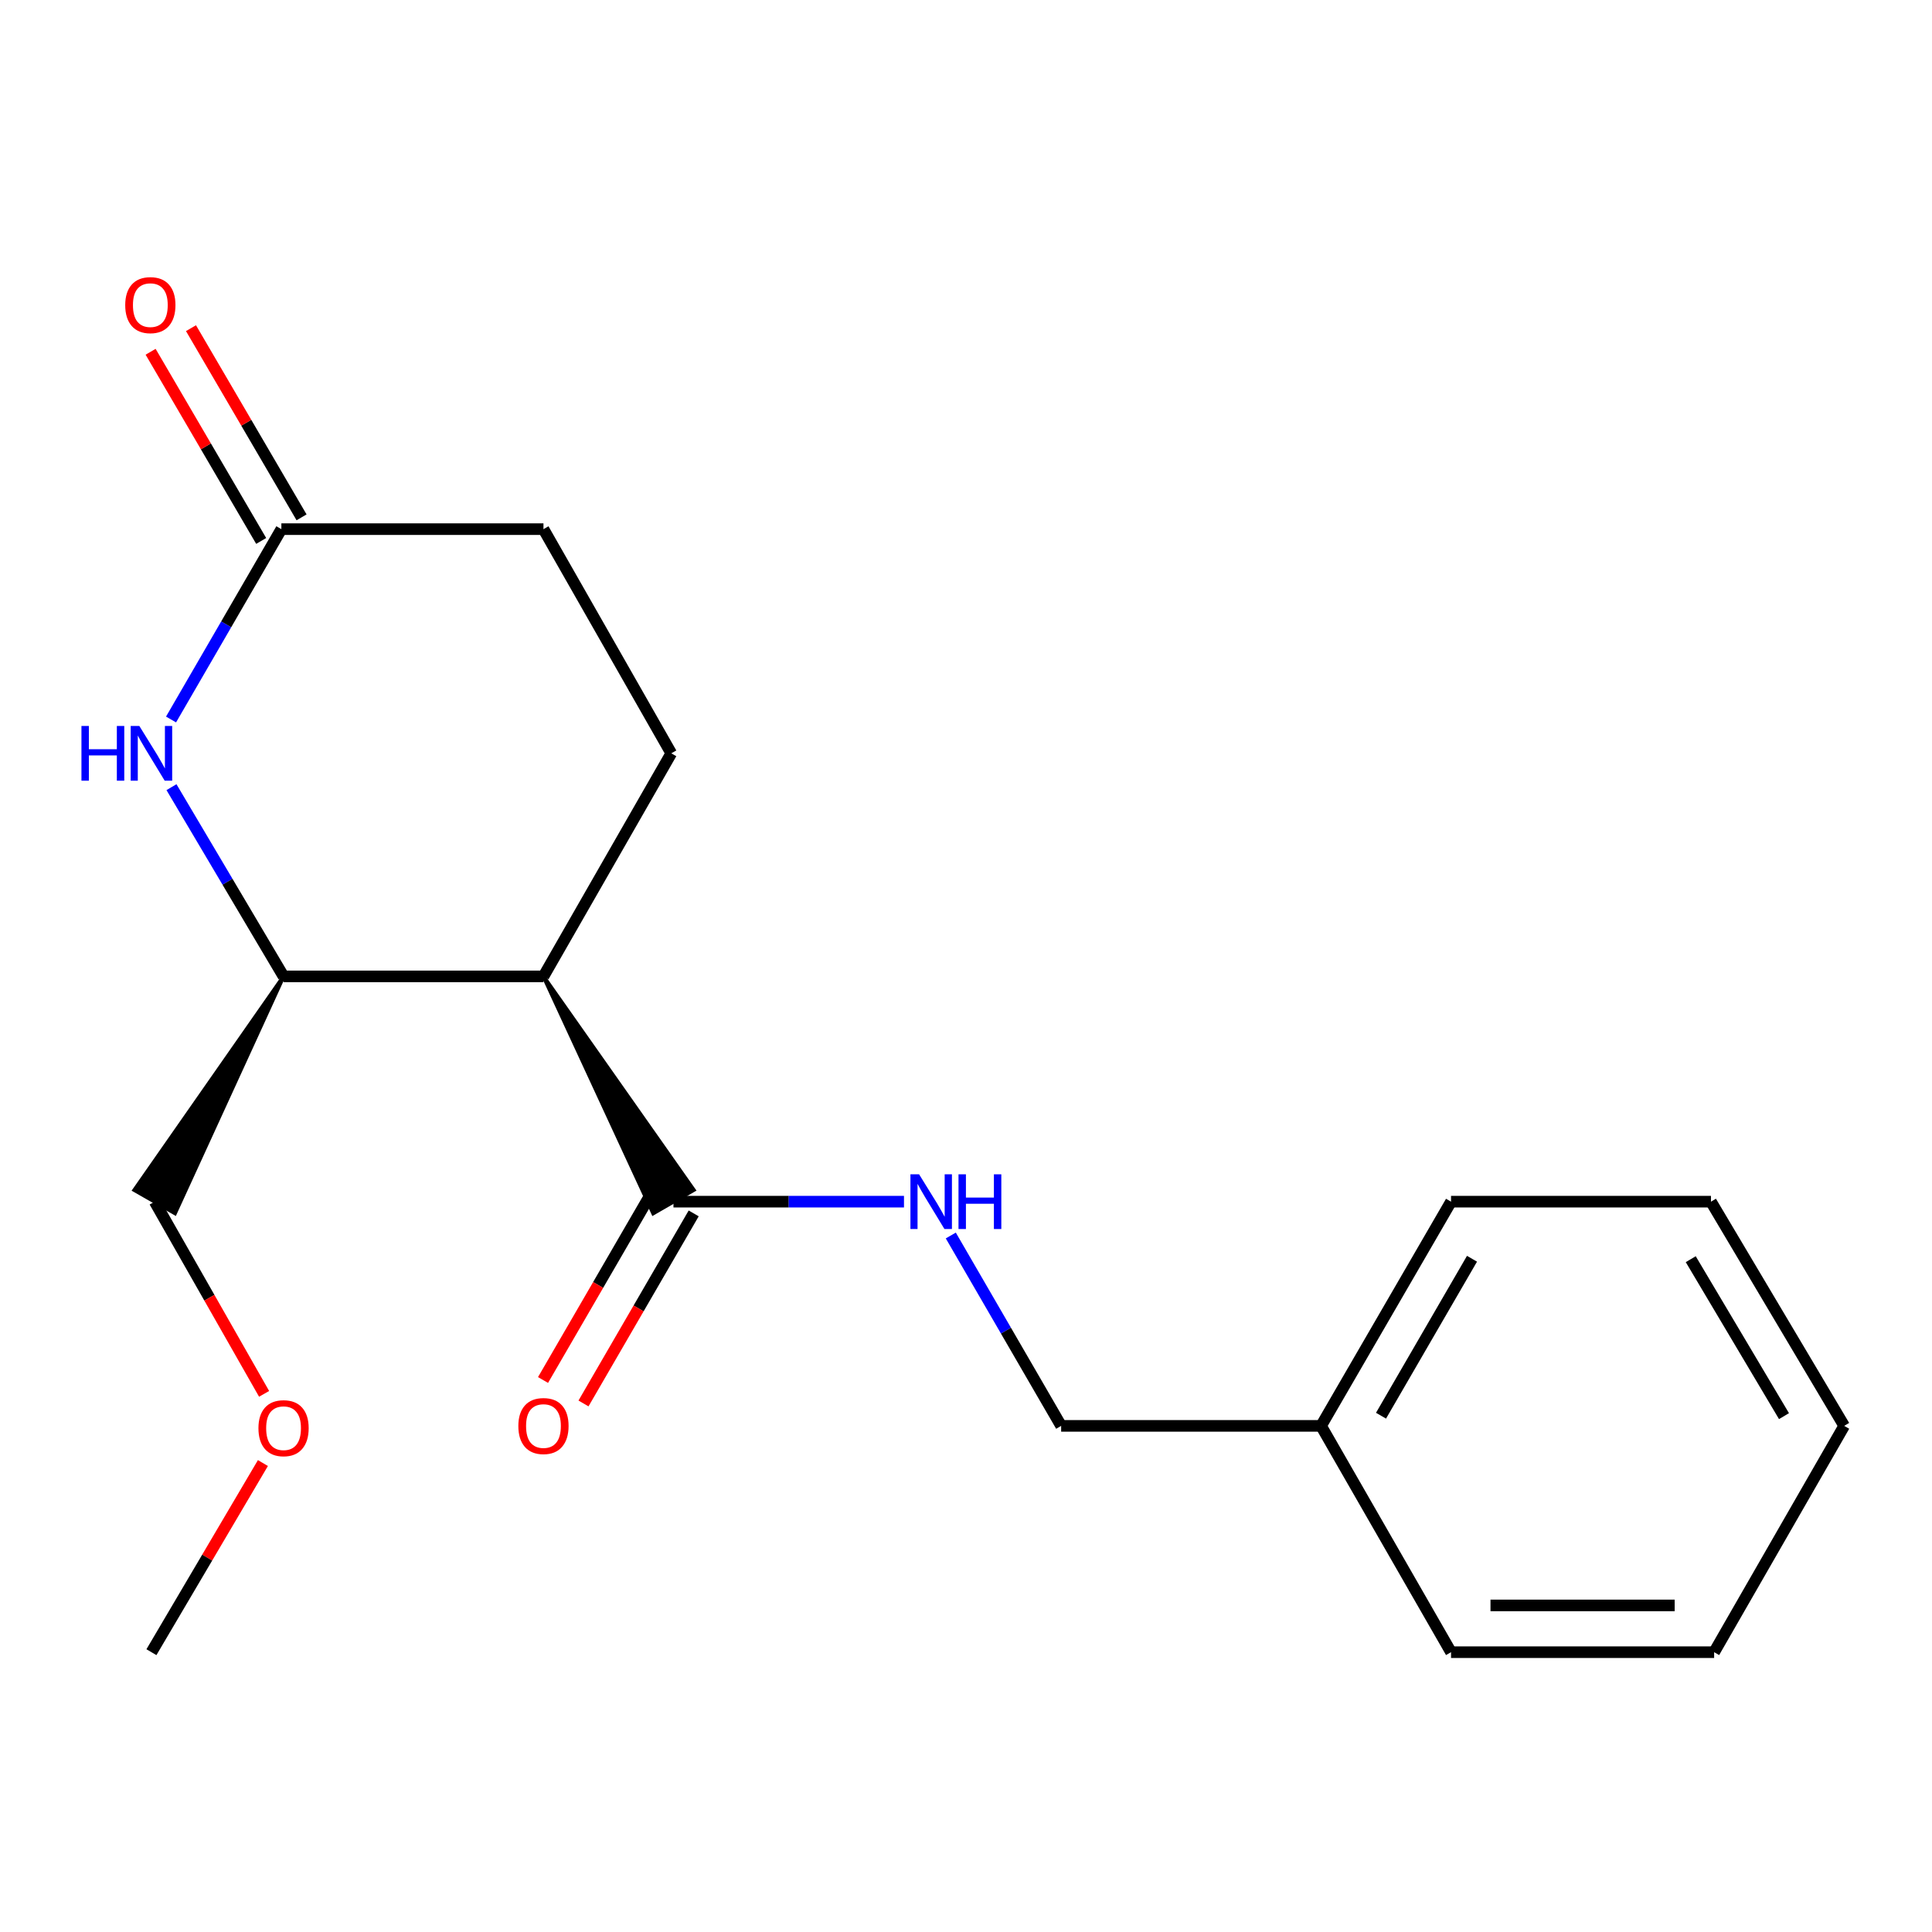 <?xml version='1.0' encoding='iso-8859-1'?>
<svg version='1.1' baseProfile='full'
              xmlns='http://www.w3.org/2000/svg'
                      xmlns:rdkit='http://www.rdkit.org/xml'
                      xmlns:xlink='http://www.w3.org/1999/xlink'
                  xml:space='preserve'
width='1000px' height='1000px' viewBox='0 0 1000 1000'>
<!-- END OF HEADER -->
<rect style='opacity:1.0;fill:#FFFFFF;stroke:none' width='1000' height='1000' x='0' y='0'> </rect>
<path class='bond-1' d='M 281.296,505.379 L 338.097,628.03 L 359.065,615.931 Z' style='fill:#000000;fill-rule:evenodd;fill-opacity:1;stroke:#000000;stroke-width:2px;stroke-linecap:butt;stroke-linejoin:miter;stroke-opacity:1;' />
<path class='bond-2' d='M 281.296,505.379 L 146.768,505.379' style='fill:none;fill-rule:evenodd;stroke:#000000;stroke-width:6px;stroke-linecap:butt;stroke-linejoin:miter;stroke-opacity:1' />
<path class='bond-4' d='M 281.296,505.379 L 347.451,389.921' style='fill:none;fill-rule:evenodd;stroke:#000000;stroke-width:6px;stroke-linecap:butt;stroke-linejoin:miter;stroke-opacity:1' />
<path class='bond-0' d='M 88.755,407.436 L 117.761,456.407' style='fill:none;fill-rule:evenodd;stroke:#0000FF;stroke-width:6px;stroke-linecap:butt;stroke-linejoin:miter;stroke-opacity:1' />
<path class='bond-0' d='M 117.761,456.407 L 146.768,505.379' style='fill:none;fill-rule:evenodd;stroke:#000000;stroke-width:6px;stroke-linecap:butt;stroke-linejoin:miter;stroke-opacity:1' />
<path class='bond-19' d='M 88.531,372.408 L 117.085,323.146' style='fill:none;fill-rule:evenodd;stroke:#0000FF;stroke-width:6px;stroke-linecap:butt;stroke-linejoin:miter;stroke-opacity:1' />
<path class='bond-19' d='M 117.085,323.146 L 145.638,273.884' style='fill:none;fill-rule:evenodd;stroke:#000000;stroke-width:6px;stroke-linecap:butt;stroke-linejoin:miter;stroke-opacity:1' />
<path class='bond-5' d='M 348.581,621.981 L 408.243,621.981' style='fill:none;fill-rule:evenodd;stroke:#000000;stroke-width:6px;stroke-linecap:butt;stroke-linejoin:miter;stroke-opacity:1' />
<path class='bond-5' d='M 408.243,621.981 L 467.905,621.981' style='fill:none;fill-rule:evenodd;stroke:#0000FF;stroke-width:6px;stroke-linecap:butt;stroke-linejoin:miter;stroke-opacity:1' />
<path class='bond-6' d='M 338.11,615.909 L 309.591,665.098' style='fill:none;fill-rule:evenodd;stroke:#000000;stroke-width:6px;stroke-linecap:butt;stroke-linejoin:miter;stroke-opacity:1' />
<path class='bond-6' d='M 309.591,665.098 L 281.072,714.286' style='fill:none;fill-rule:evenodd;stroke:#FF0000;stroke-width:6px;stroke-linecap:butt;stroke-linejoin:miter;stroke-opacity:1' />
<path class='bond-6' d='M 359.052,628.052 L 330.533,677.24' style='fill:none;fill-rule:evenodd;stroke:#000000;stroke-width:6px;stroke-linecap:butt;stroke-linejoin:miter;stroke-opacity:1' />
<path class='bond-6' d='M 330.533,677.24 L 302.015,726.428' style='fill:none;fill-rule:evenodd;stroke:#FF0000;stroke-width:6px;stroke-linecap:butt;stroke-linejoin:miter;stroke-opacity:1' />
<path class='bond-11' d='M 146.768,505.379 L 69.555,615.97 L 90.568,627.991 Z' style='fill:#000000;fill-rule:evenodd;fill-opacity:1;stroke:#000000;stroke-width:2px;stroke-linecap:butt;stroke-linejoin:miter;stroke-opacity:1;' />
<path class='bond-3' d='M 145.638,273.884 L 281.296,273.884' style='fill:none;fill-rule:evenodd;stroke:#000000;stroke-width:6px;stroke-linecap:butt;stroke-linejoin:miter;stroke-opacity:1' />
<path class='bond-7' d='M 156.088,267.776 L 127.472,218.818' style='fill:none;fill-rule:evenodd;stroke:#000000;stroke-width:6px;stroke-linecap:butt;stroke-linejoin:miter;stroke-opacity:1' />
<path class='bond-7' d='M 127.472,218.818 L 98.856,169.86' style='fill:none;fill-rule:evenodd;stroke:#FF0000;stroke-width:6px;stroke-linecap:butt;stroke-linejoin:miter;stroke-opacity:1' />
<path class='bond-7' d='M 135.188,279.992 L 106.572,231.034' style='fill:none;fill-rule:evenodd;stroke:#000000;stroke-width:6px;stroke-linecap:butt;stroke-linejoin:miter;stroke-opacity:1' />
<path class='bond-7' d='M 106.572,231.034 L 77.957,182.076' style='fill:none;fill-rule:evenodd;stroke:#FF0000;stroke-width:6px;stroke-linecap:butt;stroke-linejoin:miter;stroke-opacity:1' />
<path class='bond-8' d='M 347.451,389.921 L 281.296,273.884' style='fill:none;fill-rule:evenodd;stroke:#000000;stroke-width:6px;stroke-linecap:butt;stroke-linejoin:miter;stroke-opacity:1' />
<path class='bond-9' d='M 492.132,639.494 L 520.692,688.762' style='fill:none;fill-rule:evenodd;stroke:#0000FF;stroke-width:6px;stroke-linecap:butt;stroke-linejoin:miter;stroke-opacity:1' />
<path class='bond-9' d='M 520.692,688.762 L 549.251,738.031' style='fill:none;fill-rule:evenodd;stroke:#000000;stroke-width:6px;stroke-linecap:butt;stroke-linejoin:miter;stroke-opacity:1' />
<path class='bond-10' d='M 549.251,738.031 L 683.78,738.031' style='fill:none;fill-rule:evenodd;stroke:#000000;stroke-width:6px;stroke-linecap:butt;stroke-linejoin:miter;stroke-opacity:1' />
<path class='bond-13' d='M 683.78,738.031 L 751.051,621.981' style='fill:none;fill-rule:evenodd;stroke:#000000;stroke-width:6px;stroke-linecap:butt;stroke-linejoin:miter;stroke-opacity:1' />
<path class='bond-13' d='M 714.814,732.764 L 761.904,651.528' style='fill:none;fill-rule:evenodd;stroke:#000000;stroke-width:6px;stroke-linecap:butt;stroke-linejoin:miter;stroke-opacity:1' />
<path class='bond-14' d='M 683.78,738.031 L 751.051,855.17' style='fill:none;fill-rule:evenodd;stroke:#000000;stroke-width:6px;stroke-linecap:butt;stroke-linejoin:miter;stroke-opacity:1' />
<path class='bond-12' d='M 80.061,621.981 L 108.379,671.718' style='fill:none;fill-rule:evenodd;stroke:#000000;stroke-width:6px;stroke-linecap:butt;stroke-linejoin:miter;stroke-opacity:1' />
<path class='bond-12' d='M 108.379,671.718 L 136.696,721.456' style='fill:none;fill-rule:evenodd;stroke:#FF0000;stroke-width:6px;stroke-linecap:butt;stroke-linejoin:miter;stroke-opacity:1' />
<path class='bond-15' d='M 136.083,757.274 L 107.232,806.222' style='fill:none;fill-rule:evenodd;stroke:#FF0000;stroke-width:6px;stroke-linecap:butt;stroke-linejoin:miter;stroke-opacity:1' />
<path class='bond-15' d='M 107.232,806.222 L 78.38,855.17' style='fill:none;fill-rule:evenodd;stroke:#000000;stroke-width:6px;stroke-linecap:butt;stroke-linejoin:miter;stroke-opacity:1' />
<path class='bond-16' d='M 751.051,621.981 L 885.593,621.981' style='fill:none;fill-rule:evenodd;stroke:#000000;stroke-width:6px;stroke-linecap:butt;stroke-linejoin:miter;stroke-opacity:1' />
<path class='bond-17' d='M 751.051,855.17 L 887.234,855.17' style='fill:none;fill-rule:evenodd;stroke:#000000;stroke-width:6px;stroke-linecap:butt;stroke-linejoin:miter;stroke-opacity:1' />
<path class='bond-17' d='M 771.478,830.962 L 866.807,830.962' style='fill:none;fill-rule:evenodd;stroke:#000000;stroke-width:6px;stroke-linecap:butt;stroke-linejoin:miter;stroke-opacity:1' />
<path class='bond-20' d='M 885.593,621.981 L 954.545,738.031' style='fill:none;fill-rule:evenodd;stroke:#000000;stroke-width:6px;stroke-linecap:butt;stroke-linejoin:miter;stroke-opacity:1' />
<path class='bond-20' d='M 875.125,651.753 L 923.391,732.988' style='fill:none;fill-rule:evenodd;stroke:#000000;stroke-width:6px;stroke-linecap:butt;stroke-linejoin:miter;stroke-opacity:1' />
<path class='bond-18' d='M 887.234,855.17 L 954.545,738.031' style='fill:none;fill-rule:evenodd;stroke:#000000;stroke-width:6px;stroke-linecap:butt;stroke-linejoin:miter;stroke-opacity:1' />
<path  class='atom-1' d='M 42.16 375.761
L 46 375.761
L 46 387.801
L 60.48 387.801
L 60.48 375.761
L 64.32 375.761
L 64.32 404.081
L 60.48 404.081
L 60.48 391.001
L 46 391.001
L 46 404.081
L 42.16 404.081
L 42.16 375.761
' fill='#0000FF'/>
<path  class='atom-1' d='M 72.12 375.761
L 81.4 390.761
Q 82.32 392.241, 83.8 394.921
Q 85.28 397.601, 85.36 397.761
L 85.36 375.761
L 89.12 375.761
L 89.12 404.081
L 85.24 404.081
L 75.28 387.681
Q 74.12 385.761, 72.88 383.561
Q 71.68 381.361, 71.32 380.681
L 71.32 404.081
L 67.64 404.081
L 67.64 375.761
L 72.12 375.761
' fill='#0000FF'/>
<path  class='atom-6' d='M 475.72 607.821
L 485 622.821
Q 485.92 624.301, 487.4 626.981
Q 488.88 629.661, 488.96 629.821
L 488.96 607.821
L 492.72 607.821
L 492.72 636.141
L 488.84 636.141
L 478.88 619.741
Q 477.72 617.821, 476.48 615.621
Q 475.28 613.421, 474.92 612.741
L 474.92 636.141
L 471.24 636.141
L 471.24 607.821
L 475.72 607.821
' fill='#0000FF'/>
<path  class='atom-6' d='M 496.12 607.821
L 499.96 607.821
L 499.96 619.861
L 514.44 619.861
L 514.44 607.821
L 518.28 607.821
L 518.28 636.141
L 514.44 636.141
L 514.44 623.061
L 499.96 623.061
L 499.96 636.141
L 496.12 636.141
L 496.12 607.821
' fill='#0000FF'/>
<path  class='atom-7' d='M 268.296 738.111
Q 268.296 731.311, 271.656 727.511
Q 275.016 723.711, 281.296 723.711
Q 287.576 723.711, 290.936 727.511
Q 294.296 731.311, 294.296 738.111
Q 294.296 744.991, 290.896 748.911
Q 287.496 752.791, 281.296 752.791
Q 275.056 752.791, 271.656 748.911
Q 268.296 745.031, 268.296 738.111
M 281.296 749.591
Q 285.616 749.591, 287.936 746.711
Q 290.296 743.791, 290.296 738.111
Q 290.296 732.551, 287.936 729.751
Q 285.616 726.911, 281.296 726.911
Q 276.976 726.911, 274.616 729.711
Q 272.296 732.511, 272.296 738.111
Q 272.296 743.831, 274.616 746.711
Q 276.976 749.591, 281.296 749.591
' fill='#FF0000'/>
<path  class='atom-8' d='M 64.816 157.928
Q 64.816 151.128, 68.175 147.328
Q 71.535 143.528, 77.816 143.528
Q 84.096 143.528, 87.456 147.328
Q 90.816 151.128, 90.816 157.928
Q 90.816 164.808, 87.415 168.728
Q 84.016 172.608, 77.816 172.608
Q 71.576 172.608, 68.175 168.728
Q 64.816 164.848, 64.816 157.928
M 77.816 169.408
Q 82.135 169.408, 84.456 166.528
Q 86.816 163.608, 86.816 157.928
Q 86.816 152.368, 84.456 149.568
Q 82.135 146.728, 77.816 146.728
Q 73.496 146.728, 71.135 149.528
Q 68.816 152.328, 68.816 157.928
Q 68.816 163.648, 71.135 166.528
Q 73.496 169.408, 77.816 169.408
' fill='#FF0000'/>
<path  class='atom-13' d='M 133.768 739.227
Q 133.768 732.427, 137.128 728.627
Q 140.488 724.827, 146.768 724.827
Q 153.048 724.827, 156.408 728.627
Q 159.768 732.427, 159.768 739.227
Q 159.768 746.107, 156.368 750.027
Q 152.968 753.907, 146.768 753.907
Q 140.528 753.907, 137.128 750.027
Q 133.768 746.147, 133.768 739.227
M 146.768 750.707
Q 151.088 750.707, 153.408 747.827
Q 155.768 744.907, 155.768 739.227
Q 155.768 733.667, 153.408 730.867
Q 151.088 728.027, 146.768 728.027
Q 142.448 728.027, 140.088 730.827
Q 137.768 733.627, 137.768 739.227
Q 137.768 744.947, 140.088 747.827
Q 142.448 750.707, 146.768 750.707
' fill='#FF0000'/>
</svg>
